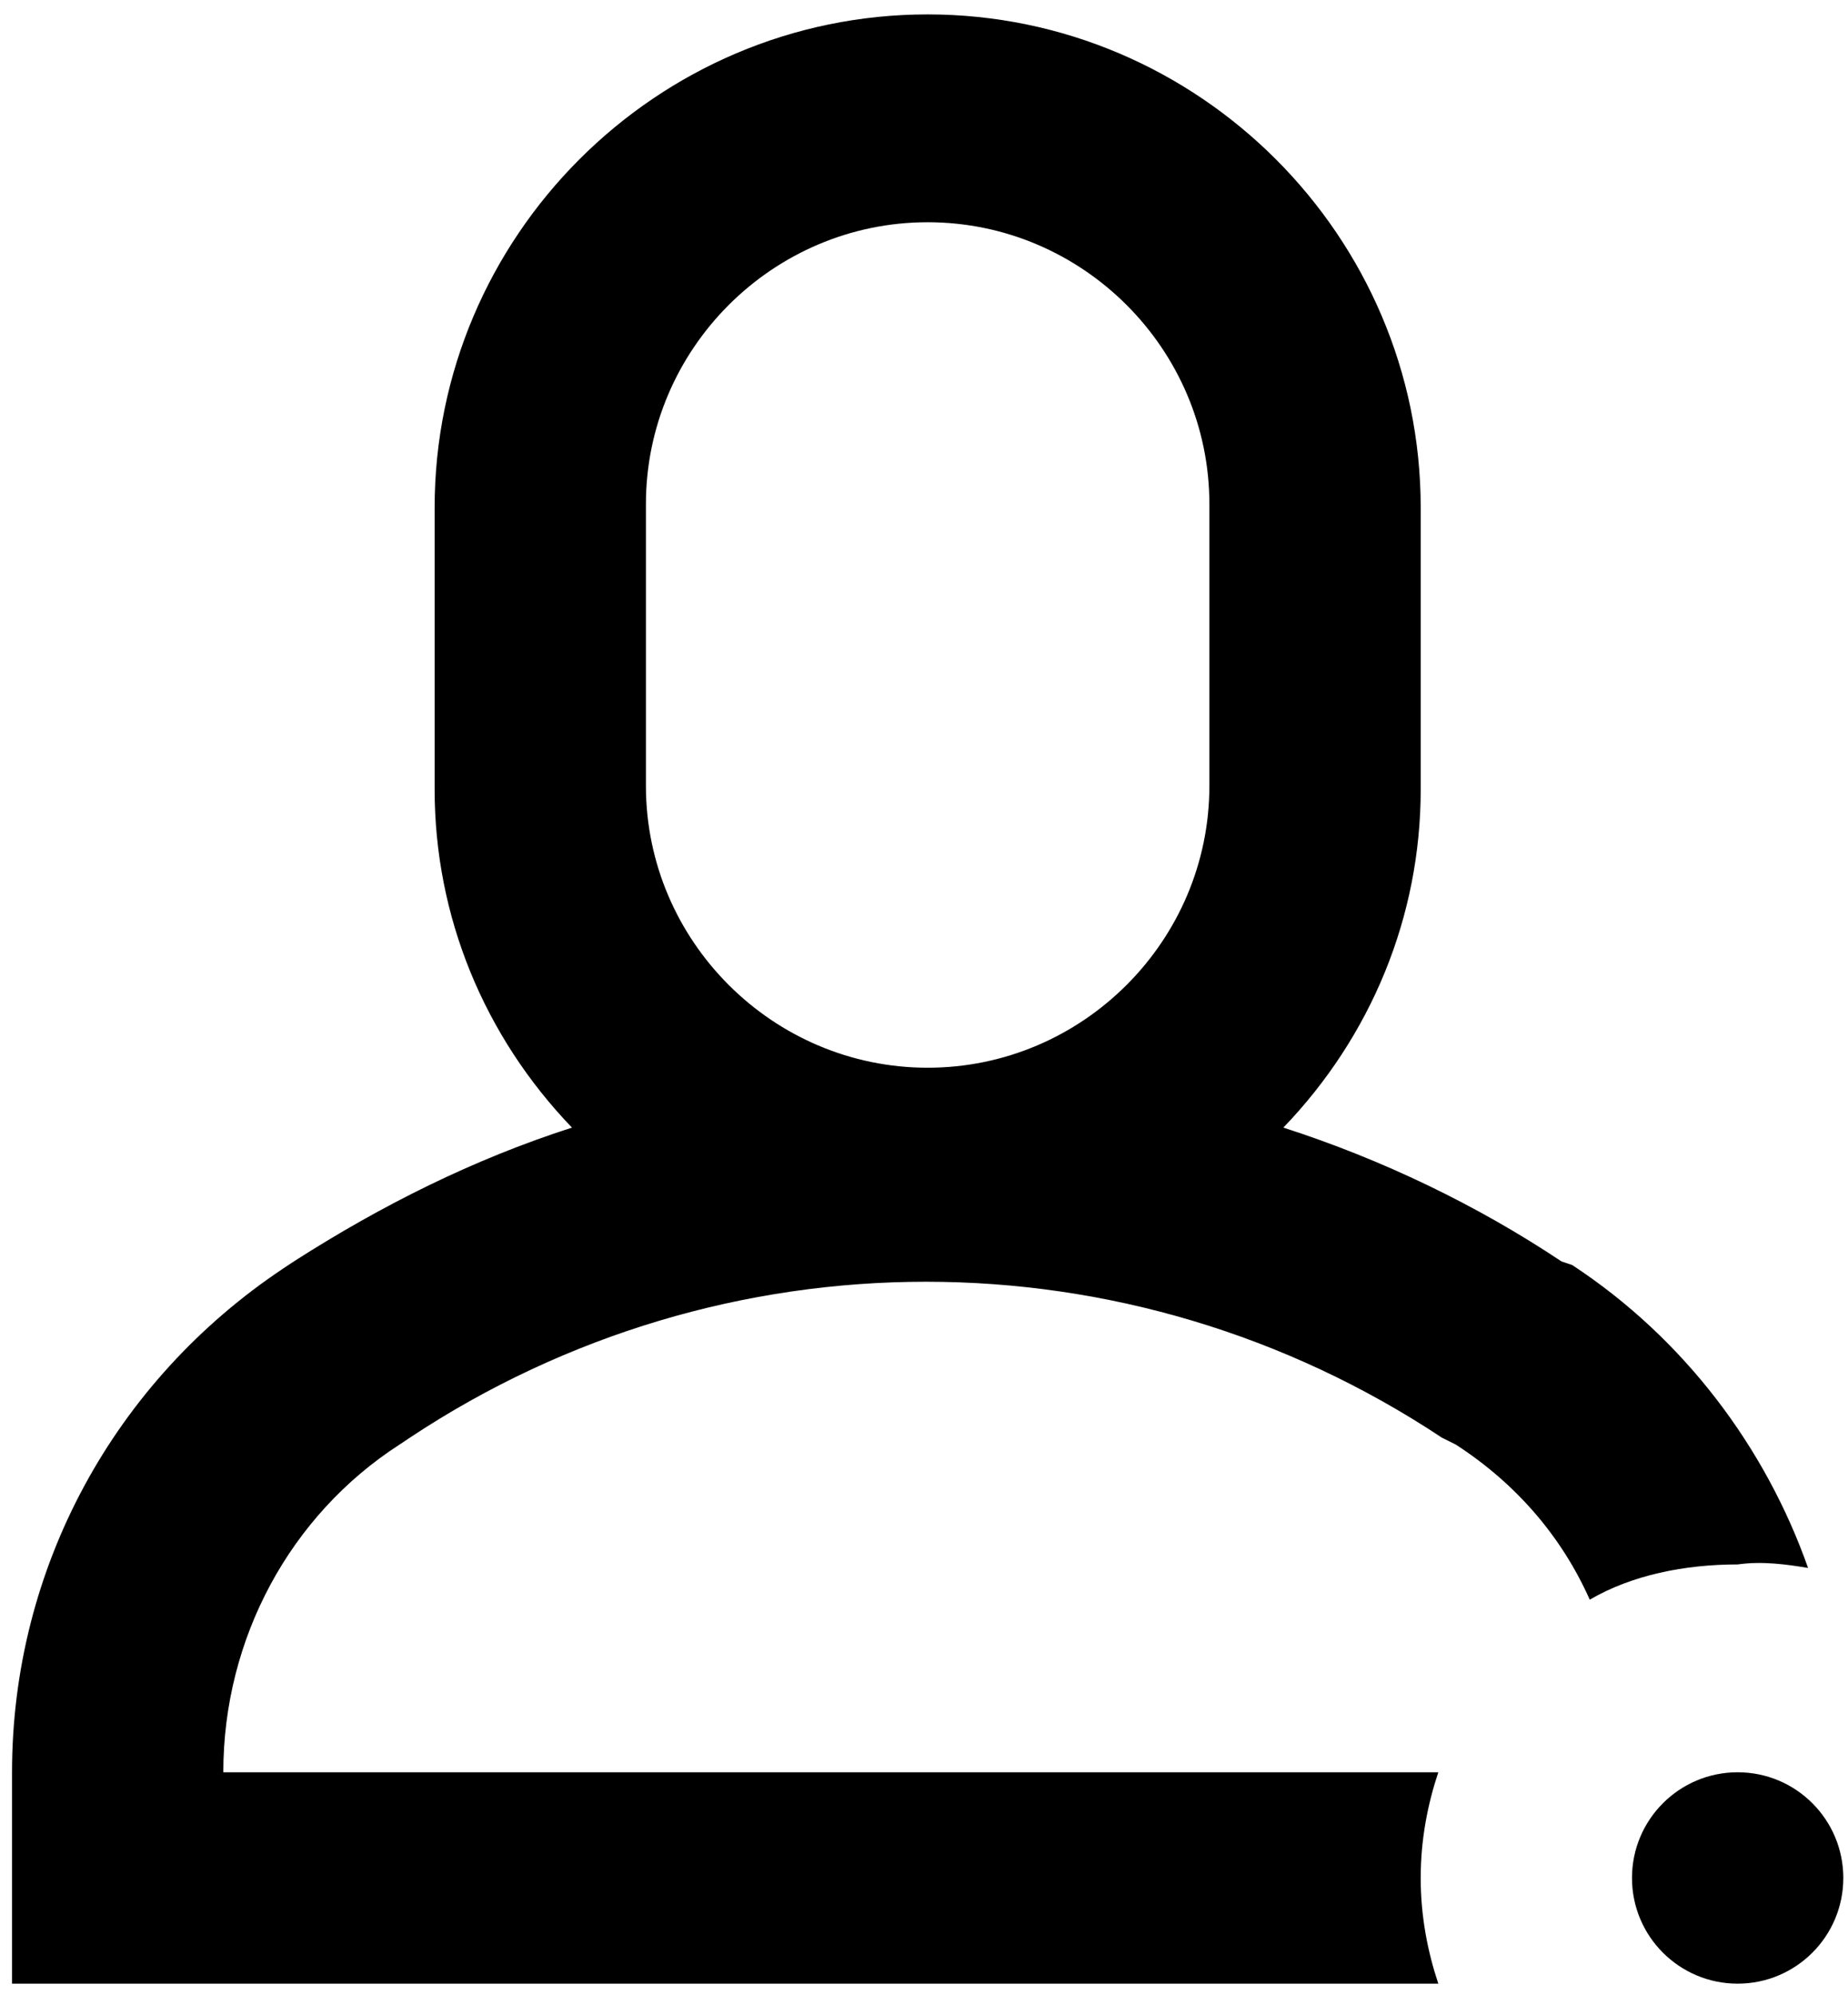<?xml version="1.0" encoding="UTF-8"?>
<svg width="63px" height="68px" viewBox="0 0 63 68" version="1.1" xmlns="http://www.w3.org/2000/svg" xmlns:xlink="http://www.w3.org/1999/xlink">
    <title>noun_online user_3547716 copy</title>
    <defs>
        <filter color-interpolation-filters="auto" id="filter-1">
            <feColorMatrix in="SourceGraphic" type="matrix" values="0 0 0 0 1 0 0 0 0 1 0 0 0 0 1 0 0 0 1 0"></feColorMatrix>
        </filter>
    </defs>
    <g id="Page-1" stroke="none" stroke-width="1" fill="none" fill-rule="evenodd">
        <g filter="url(#filter-1)" id="noun_online-user_3547716-copy">
            <g transform="translate(0.41, 0.491)">
                <path d="M61.229,52.945 C59.788,48.863 57.027,45.141 53.185,42.62 L52.825,42.5 C49.944,40.579 46.702,39.019 43.341,37.938 C46.342,34.817 48.023,30.735 48.023,26.413 L48.023,16.808 C48.023,7.564 40.459,4.26528276e-15 31.215,4.26528276e-15 C21.97,4.26528276e-15 14.407,7.564 14.407,16.808 L14.407,26.413 C14.407,30.735 16.088,34.817 19.089,37.938 C15.727,39.019 12.606,40.579 9.605,42.5 L9.244,42.74 C3.482,46.582 0,52.945 0,59.908 L0,67.112 L48.623,67.112 C48.263,66.031 48.023,64.831 48.023,63.51 C48.023,62.19 48.263,60.989 48.623,59.908 L7.203,59.908 C7.203,55.346 9.485,51.144 13.206,48.743 L13.566,48.503 C24.252,41.42 38.058,41.42 48.743,48.503 L49.223,48.743 C51.264,50.064 52.825,51.865 53.786,54.026 C55.226,53.185 57.027,52.825 58.828,52.825 C59.668,52.705 60.509,52.825 61.229,52.945 Z M40.819,26.292 C40.819,31.575 36.497,35.897 31.215,35.897 C25.932,35.897 21.61,31.575 21.61,26.292 L21.61,16.688 C21.61,11.405 25.932,7.083 31.215,7.083 C36.497,7.083 40.819,11.405 40.819,16.688 L40.819,26.292 Z" id="Shape" fill="#000000" fill-rule="nonzero"></path>
                <circle id="Oval" fill="#000000" fill-rule="nonzero" cx="58.828" cy="63.51" r="3.602"></circle>
            </g>
        </g>
    </g>
</svg>